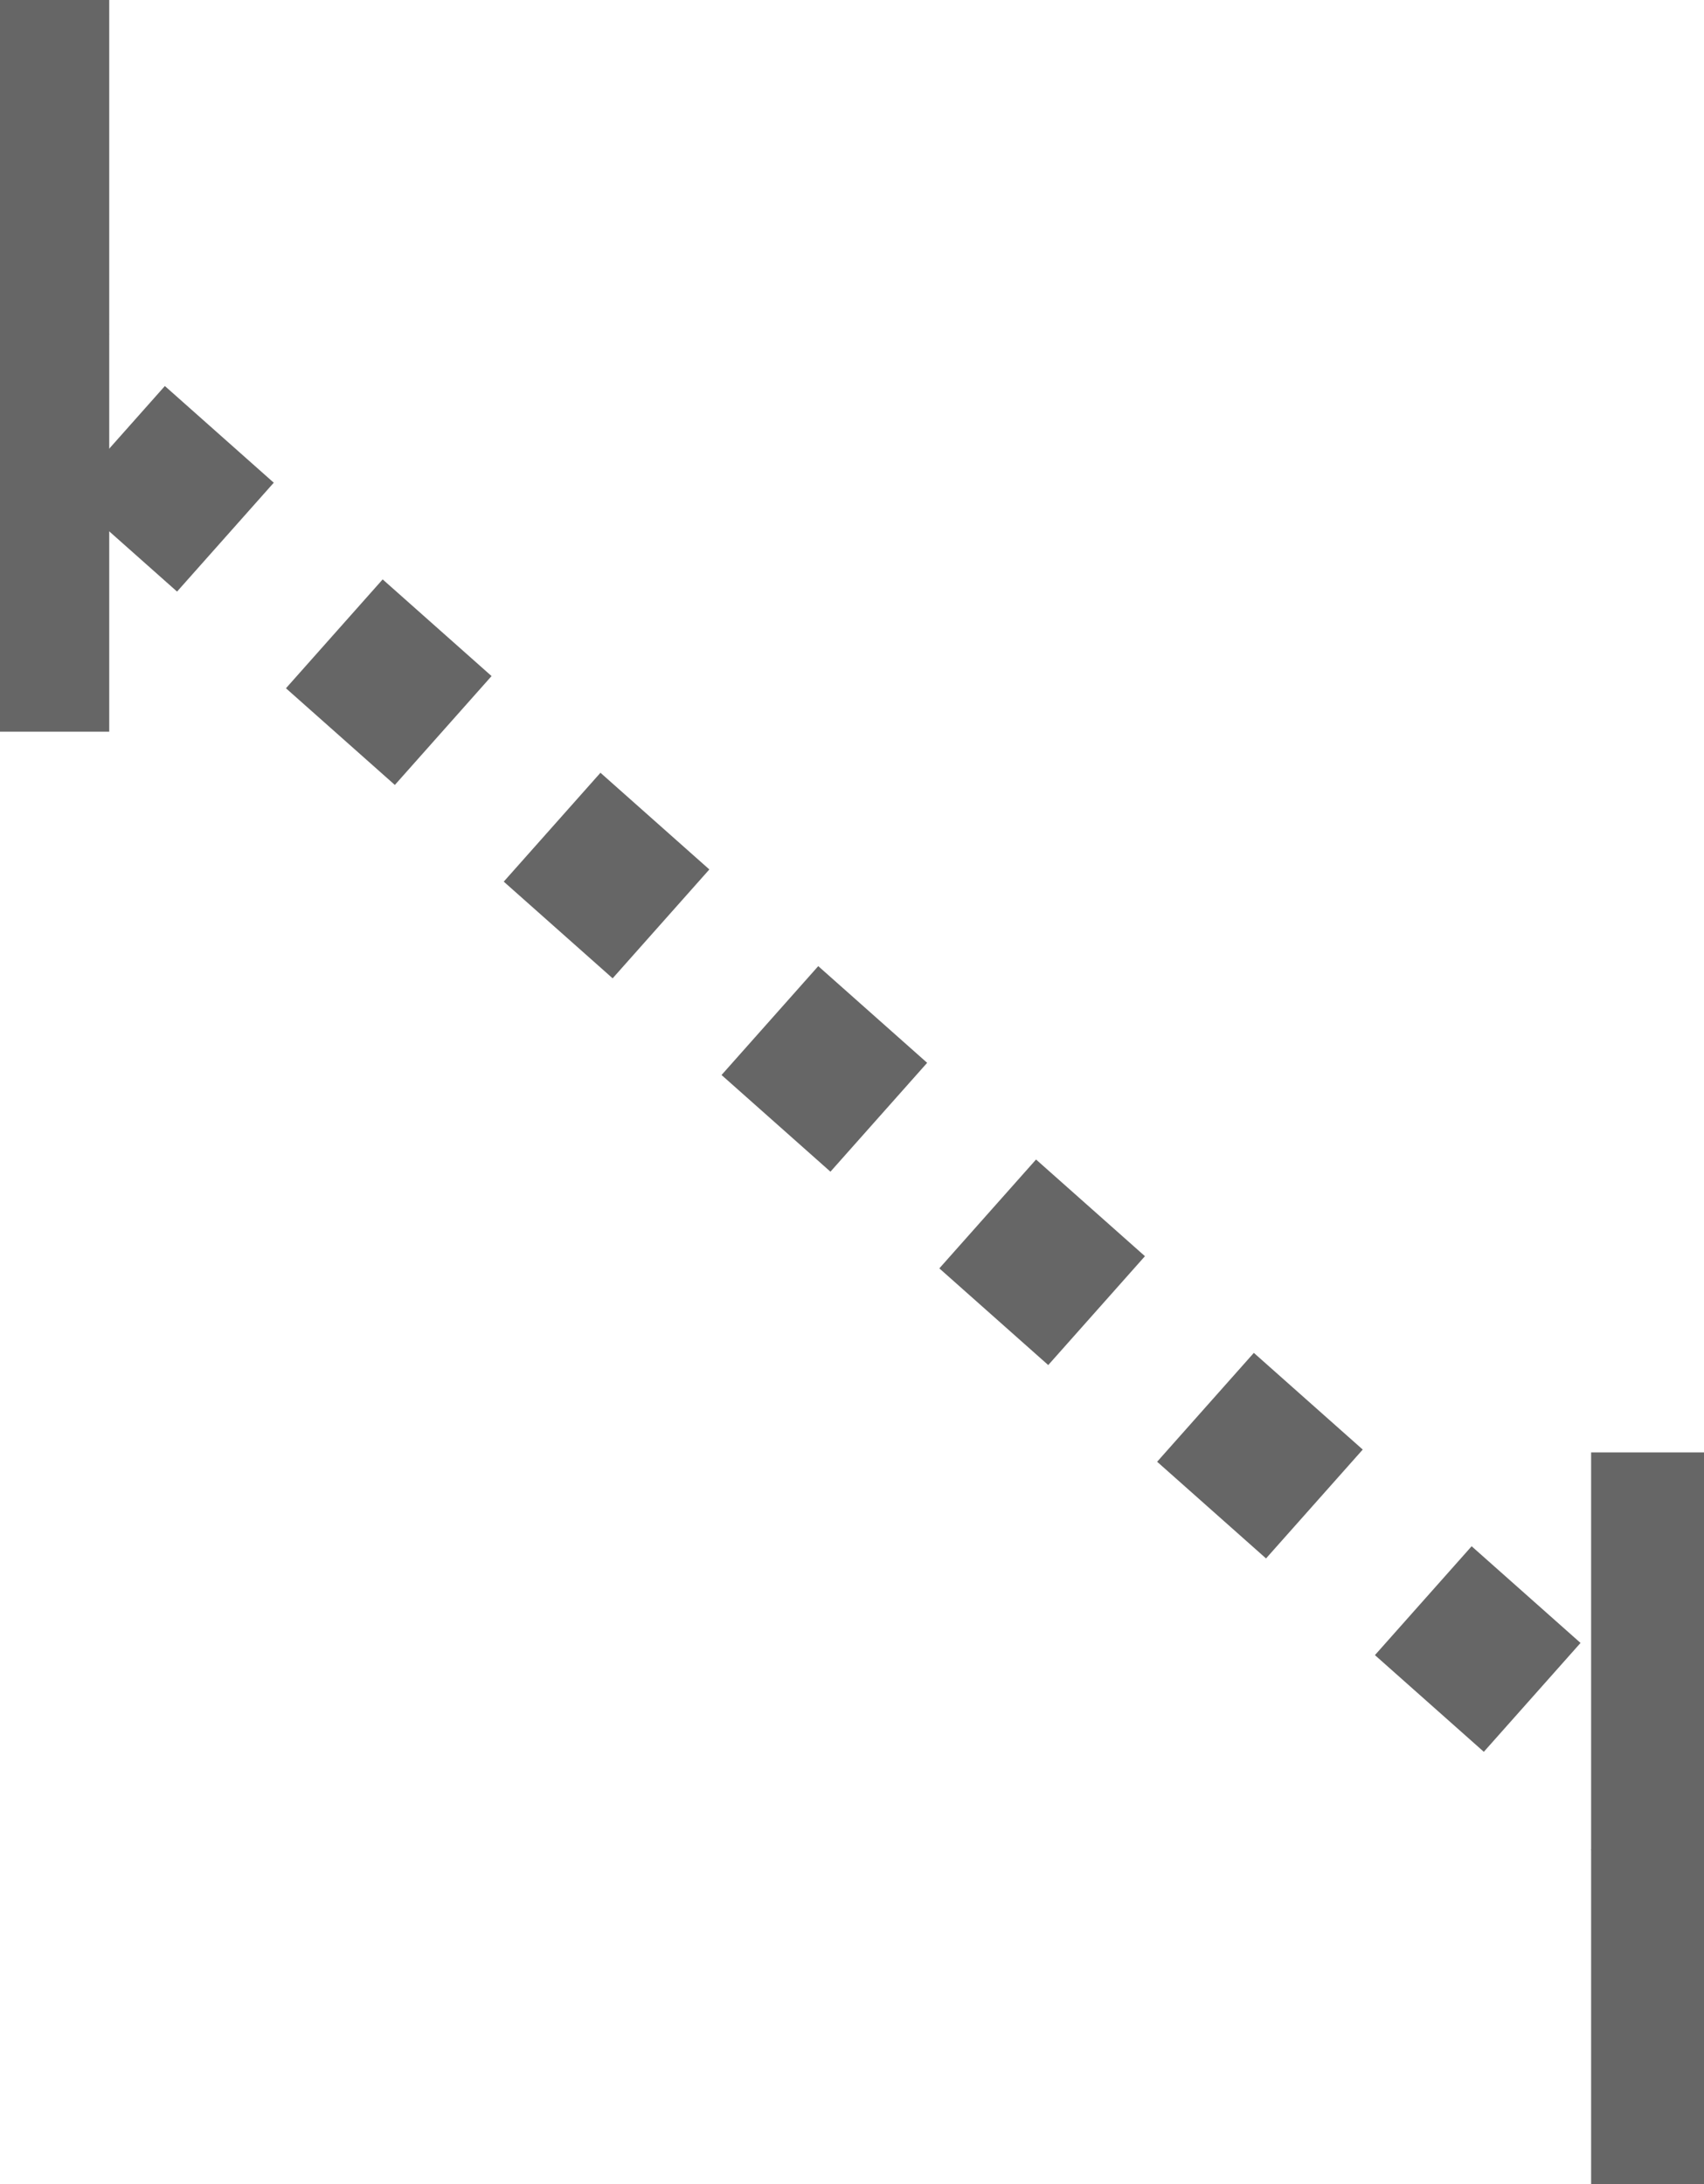<?xml version="1.0" encoding="utf-8"?>
<!-- Generator: Adobe Illustrator 21.0.2, SVG Export Plug-In . SVG Version: 6.00 Build 0)  -->
<svg version="1.1" id="Capa_1" xmlns="http://www.w3.org/2000/svg" xmlns:xlink="http://www.w3.org/1999/xlink" x="0px" y="0px"
	 viewBox="0 0 46.8 60" style="enable-background:new 0 0 46.8 60;" xml:space="preserve">
<style type="text/css">
	.st0{fill:none;stroke:#666666;stroke-width:4;stroke-miterlimit:10;}
	.st1{fill:none;stroke:#666666;stroke-width:4;stroke-miterlimit:10;stroke-dasharray:4,4;}
</style>
<line class="st0" x1="1" y1="0" x2="1" y2="20.1"/>
<line class="st0" x1="45.7" y1="39.9" x2="45.7" y2="60"/>
<g>
	<g>
		<line class="st1" x1="1" y1="10.1" x2="1.7" y2="10.7"/>
		<line class="st1" x1="3.2" y1="12.1" x2="44.3" y2="48.6"/>
		<line class="st1" x1="45" y1="49.3" x2="45.7" y2="49.9"/>
	</g>
</g>
</svg>
